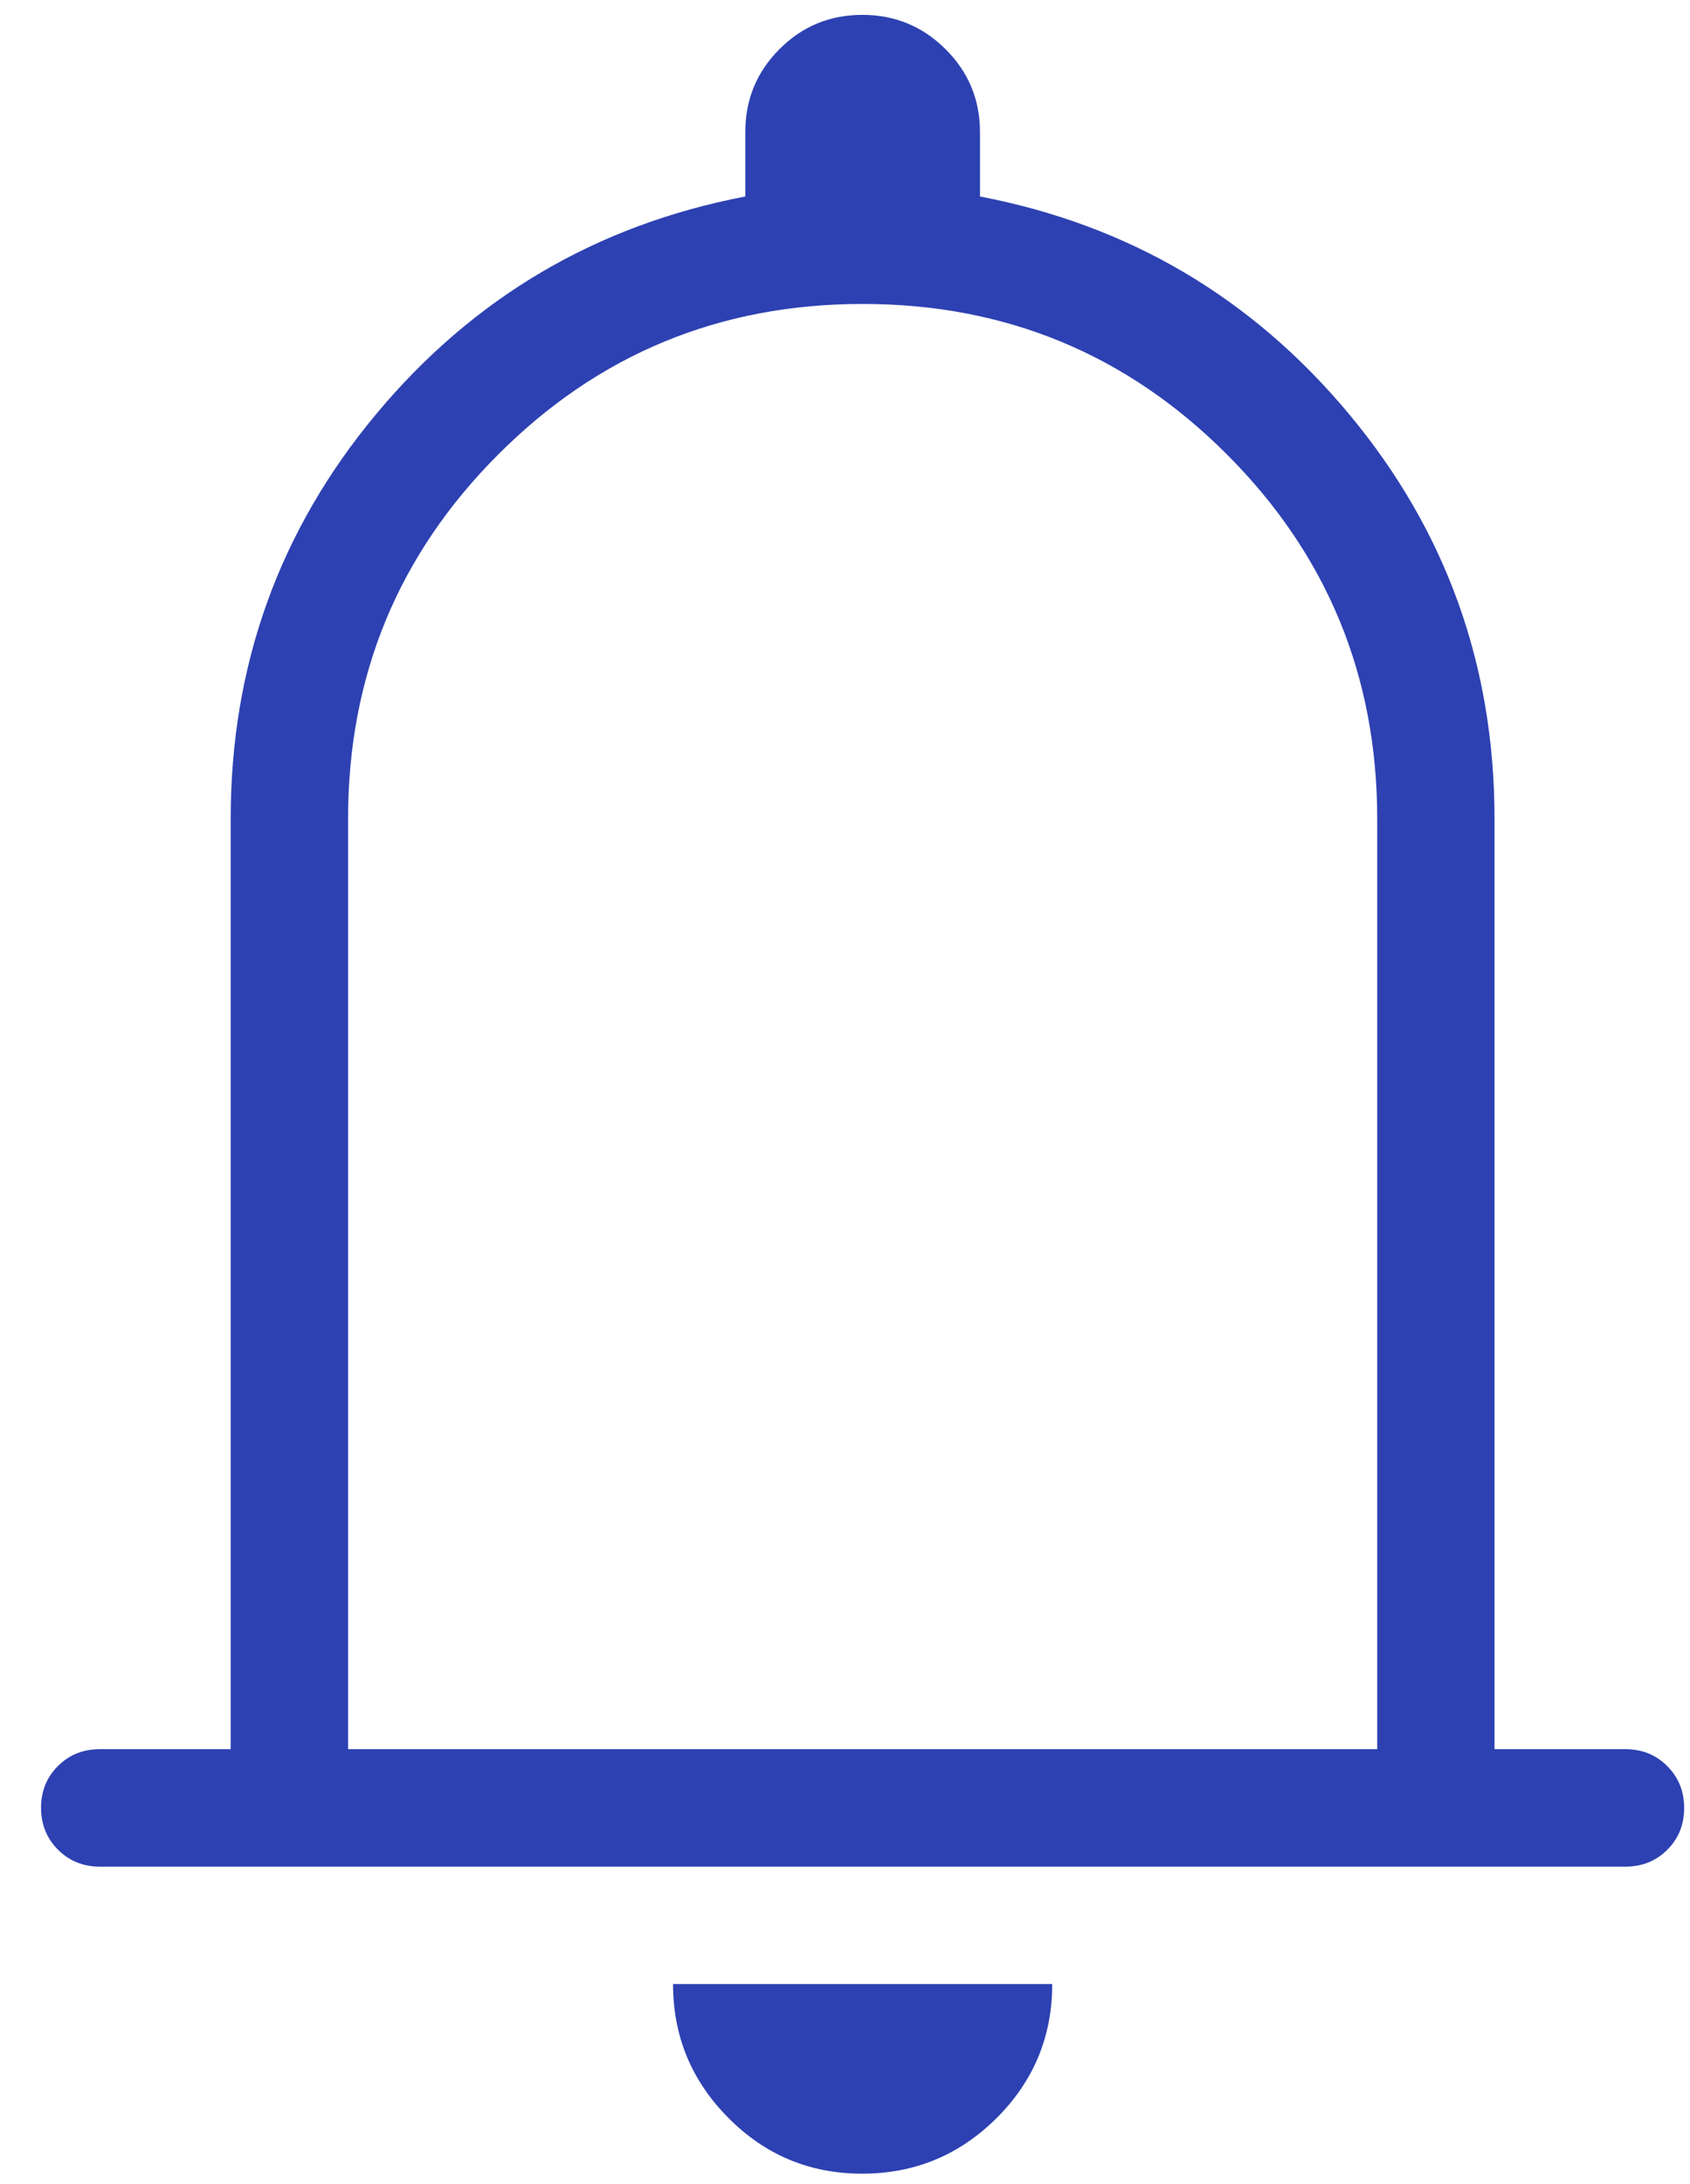 <svg xmlns="http://www.w3.org/2000/svg" width="24" height="31" viewBox="0 0 24 31" fill="none"><path d="M1.417 26.494C1.181 26.494 0.983 26.413 0.823 26.253C0.663 26.093 0.583 25.895 0.583 25.659C0.583 25.422 0.663 25.225 0.823 25.066C0.983 24.906 1.181 24.827 1.417 24.827H3.276V11.622C3.276 9.444 3.965 7.529 5.343 5.876C6.721 4.224 8.468 3.194 10.584 2.789V1.878C10.584 1.415 10.745 1.022 11.069 0.698C11.392 0.374 11.784 0.211 12.246 0.211C12.708 0.211 13.102 0.374 13.428 0.698C13.754 1.022 13.917 1.415 13.917 1.878V2.789C16.032 3.194 17.779 4.224 19.157 5.876C20.535 7.529 21.224 9.444 21.224 11.622V24.827H23.084C23.32 24.827 23.517 24.907 23.677 25.067C23.837 25.227 23.917 25.425 23.917 25.661C23.917 25.898 23.837 26.096 23.677 26.255C23.517 26.414 23.32 26.494 23.084 26.494H1.417ZM12.244 30.852C11.502 30.852 10.869 30.589 10.345 30.061C9.82 29.534 9.558 28.901 9.558 28.16H14.943C14.943 28.906 14.678 29.541 14.15 30.066C13.621 30.59 12.986 30.852 12.244 30.852ZM4.943 24.827H19.558V11.622C19.558 9.596 18.846 7.872 17.423 6.449C16 5.025 14.276 4.314 12.25 4.314C10.225 4.314 8.5 5.025 7.077 6.449C5.654 7.872 4.943 9.596 4.943 11.622V24.827Z" fill="#2D41B2"></path></svg>